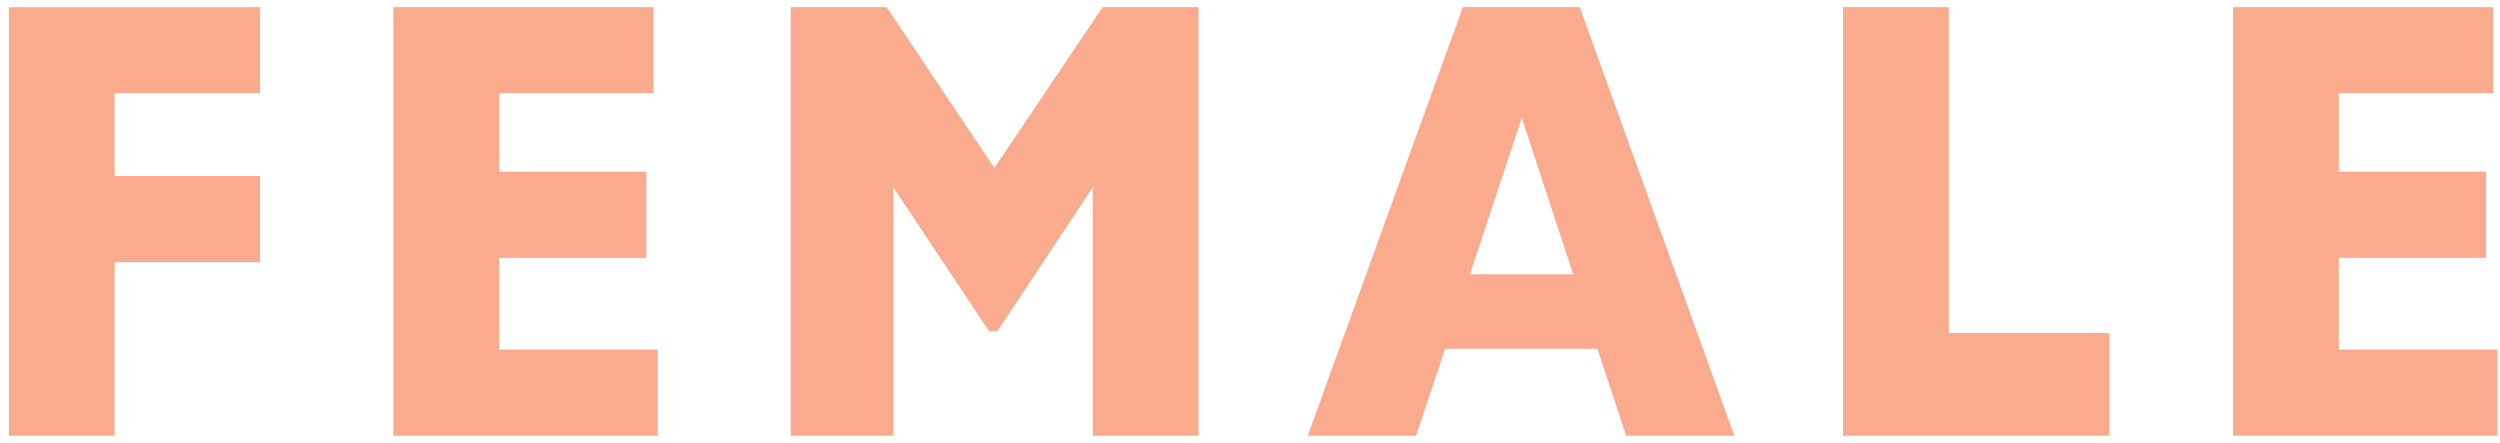 <svg width="175" height="31" viewBox="0 0 175 31" fill="none" xmlns="http://www.w3.org/2000/svg">
<path d="M0.62 0.5V30.5H8.023V18.358H18.205V12.319H8.023V6.519H18.205V0.503H0.62V0.5ZM27.533 0.5V30.5H46.039V24.461H34.937V18.053H45.244V12.015H34.937V6.516H45.74V0.5H27.536H27.533ZM77.186 0.5L69.605 11.753L62.063 0.5H55.35V30.5H62.539V13.121L69.234 23.184H69.817L76.492 13.121V30.5H83.895V0.5H77.183H77.186ZM106.524 8.249L110.121 19.2H102.895L106.524 8.249ZM102.398 0.5L91.543 30.5H99.123L101.162 24.418H111.823L113.823 30.5H121.401L110.58 0.5H102.398ZM129.01 0.5V30.5H147.658V23.314H136.414V0.5H129.013H129.01ZM156.313 0.5V30.5H174.819V24.461H163.716V18.053H174.023V12.015H163.716V6.516H174.52V0.5H156.316H156.313Z" fill="#FAAB8D"/>
</svg>
